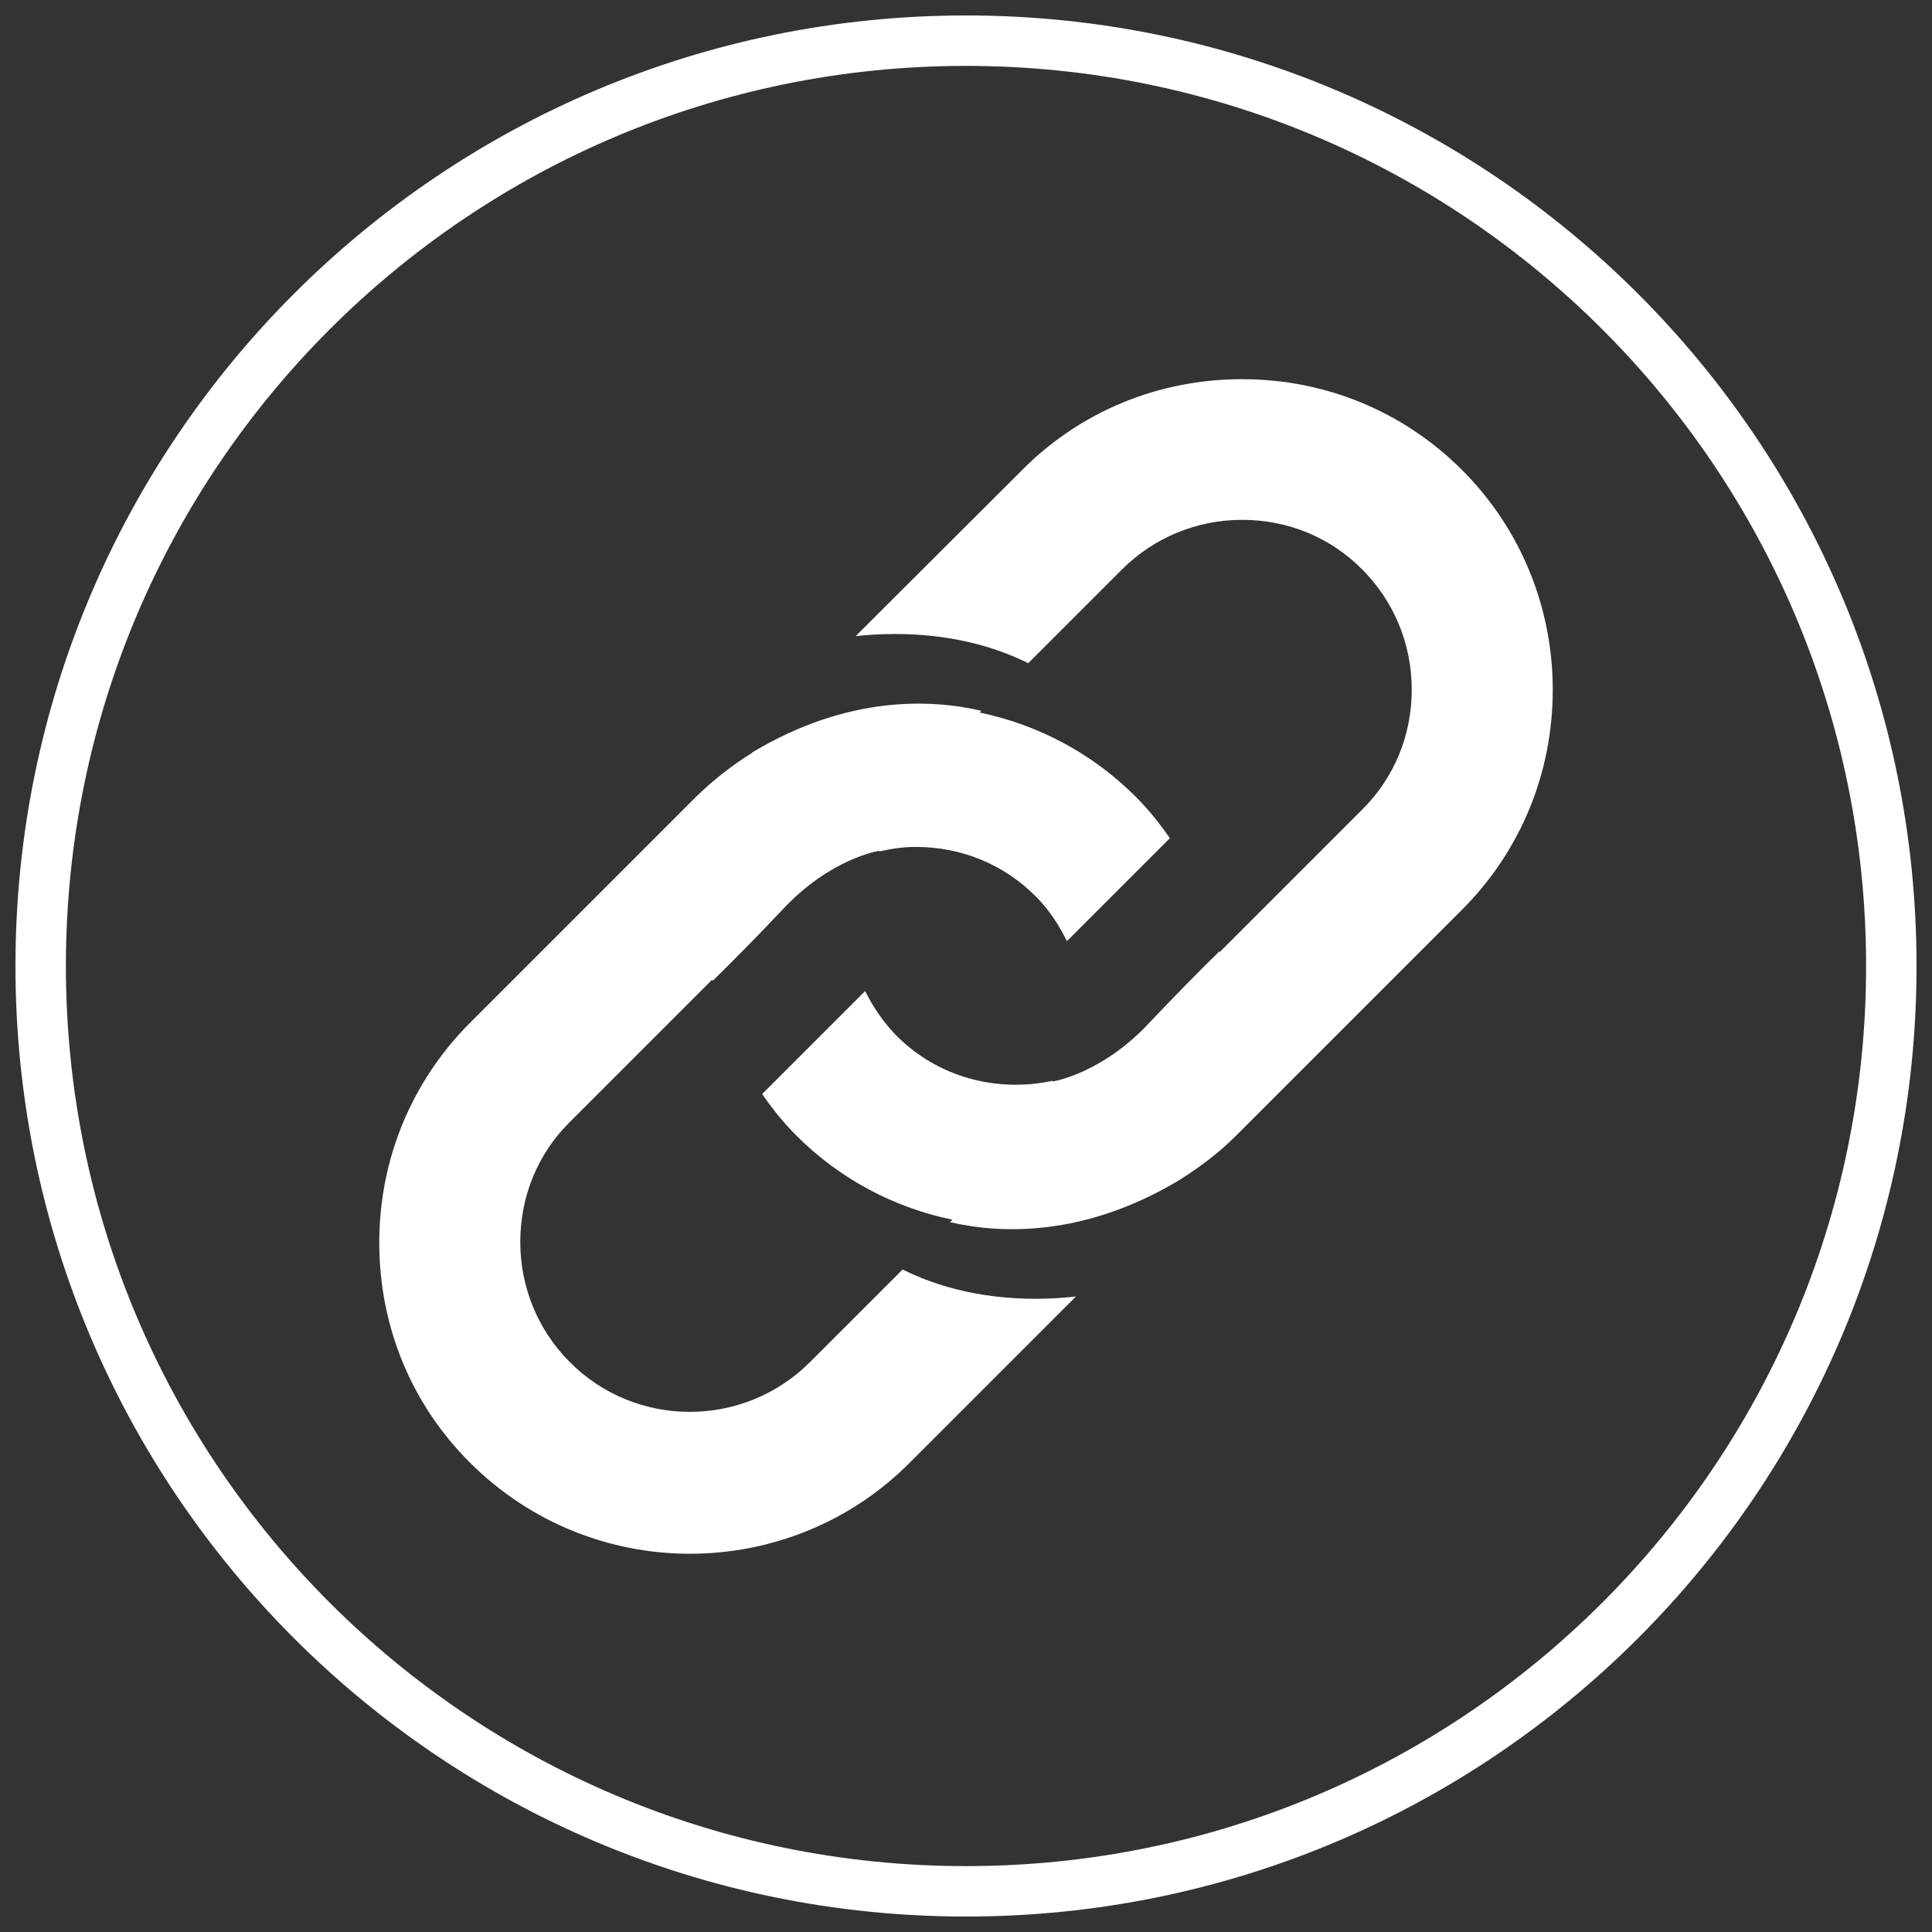 <svg width="95" height="95" viewBox="0 0 95 95" fill="none" xmlns="http://www.w3.org/2000/svg">
<rect x="0" y="0" width="95" height="95" fill="#333333" stroke="none"/>
<path d="M47.5 93C72.629 93 93 72.629 93 47.5C93 22.371 72.629 2 47.5 2C22.371 2 2 22.371 2 47.5C2 72.629 22.371 93 47.5 93Z" stroke="white" stroke-width="2.48" stroke-miterlimit="10"/>
<path d="M50.572 32.599L55.172 27.999C56.734 26.438 58.845 25.562 61.076 25.562C63.325 25.562 65.419 26.42 66.981 27.999C68.543 29.561 69.418 31.672 69.418 33.904C69.418 36.152 68.56 38.246 66.981 39.808L62.038 44.751C62.038 44.751 61.986 44.802 61.883 44.905L59.961 46.828C59.961 46.828 59.961 46.793 59.961 46.776C58.914 47.806 57.661 49.076 56.545 50.26C54.177 52.818 51.757 53.178 51.757 53.178V53.144C49.062 53.727 46.144 53.006 44.068 50.913C43.432 50.26 42.935 49.522 42.54 48.733L37.477 53.796C37.974 54.517 38.524 55.203 39.159 55.838C41.339 58.018 44.016 59.391 46.831 59.975L46.711 60.095C49.148 60.661 53.267 60.867 58.004 58.018C58.983 57.4 59.926 56.697 60.785 55.838L71.889 44.734C74.773 41.85 76.352 38.006 76.352 33.921C76.352 29.836 74.756 25.974 71.889 23.108C69.006 20.224 65.161 18.645 61.076 18.645C56.974 18.645 53.13 20.224 50.264 23.108L42.077 31.278C44.377 31.037 47.569 31.123 50.572 32.616V32.599Z" fill="white"/>
<path d="M44.394 62.413L39.828 66.978C36.568 70.239 31.264 70.239 28.02 66.978C26.458 65.416 25.583 63.305 25.583 61.074C25.583 58.825 26.441 56.731 28.02 55.17L35.023 48.167C35.023 48.167 35.023 48.201 35.04 48.236C36.087 47.206 37.34 45.936 38.455 44.752C40.824 42.194 43.244 41.834 43.244 41.834V41.868C43.828 41.731 44.411 41.645 45.029 41.645C47.277 41.645 49.371 42.503 50.933 44.082C51.585 44.734 52.066 45.472 52.461 46.279L57.524 41.216C57.026 40.495 56.477 39.808 55.842 39.173C53.714 37.045 51.053 35.638 48.17 35.037L48.256 34.951C45.819 34.385 41.717 34.162 36.996 36.994C36.996 36.994 36.996 36.994 36.996 37.011C36.001 37.629 35.074 38.349 34.216 39.191L23.111 50.295C20.228 53.179 18.649 57.023 18.649 61.108C18.649 65.21 20.228 69.055 23.111 71.921C26.098 74.907 30.011 76.401 33.924 76.401C37.837 76.401 41.768 74.907 44.737 71.921L52.907 63.751C50.607 64.009 47.415 63.923 44.394 62.43V62.413Z" fill="white"/>
</svg>
